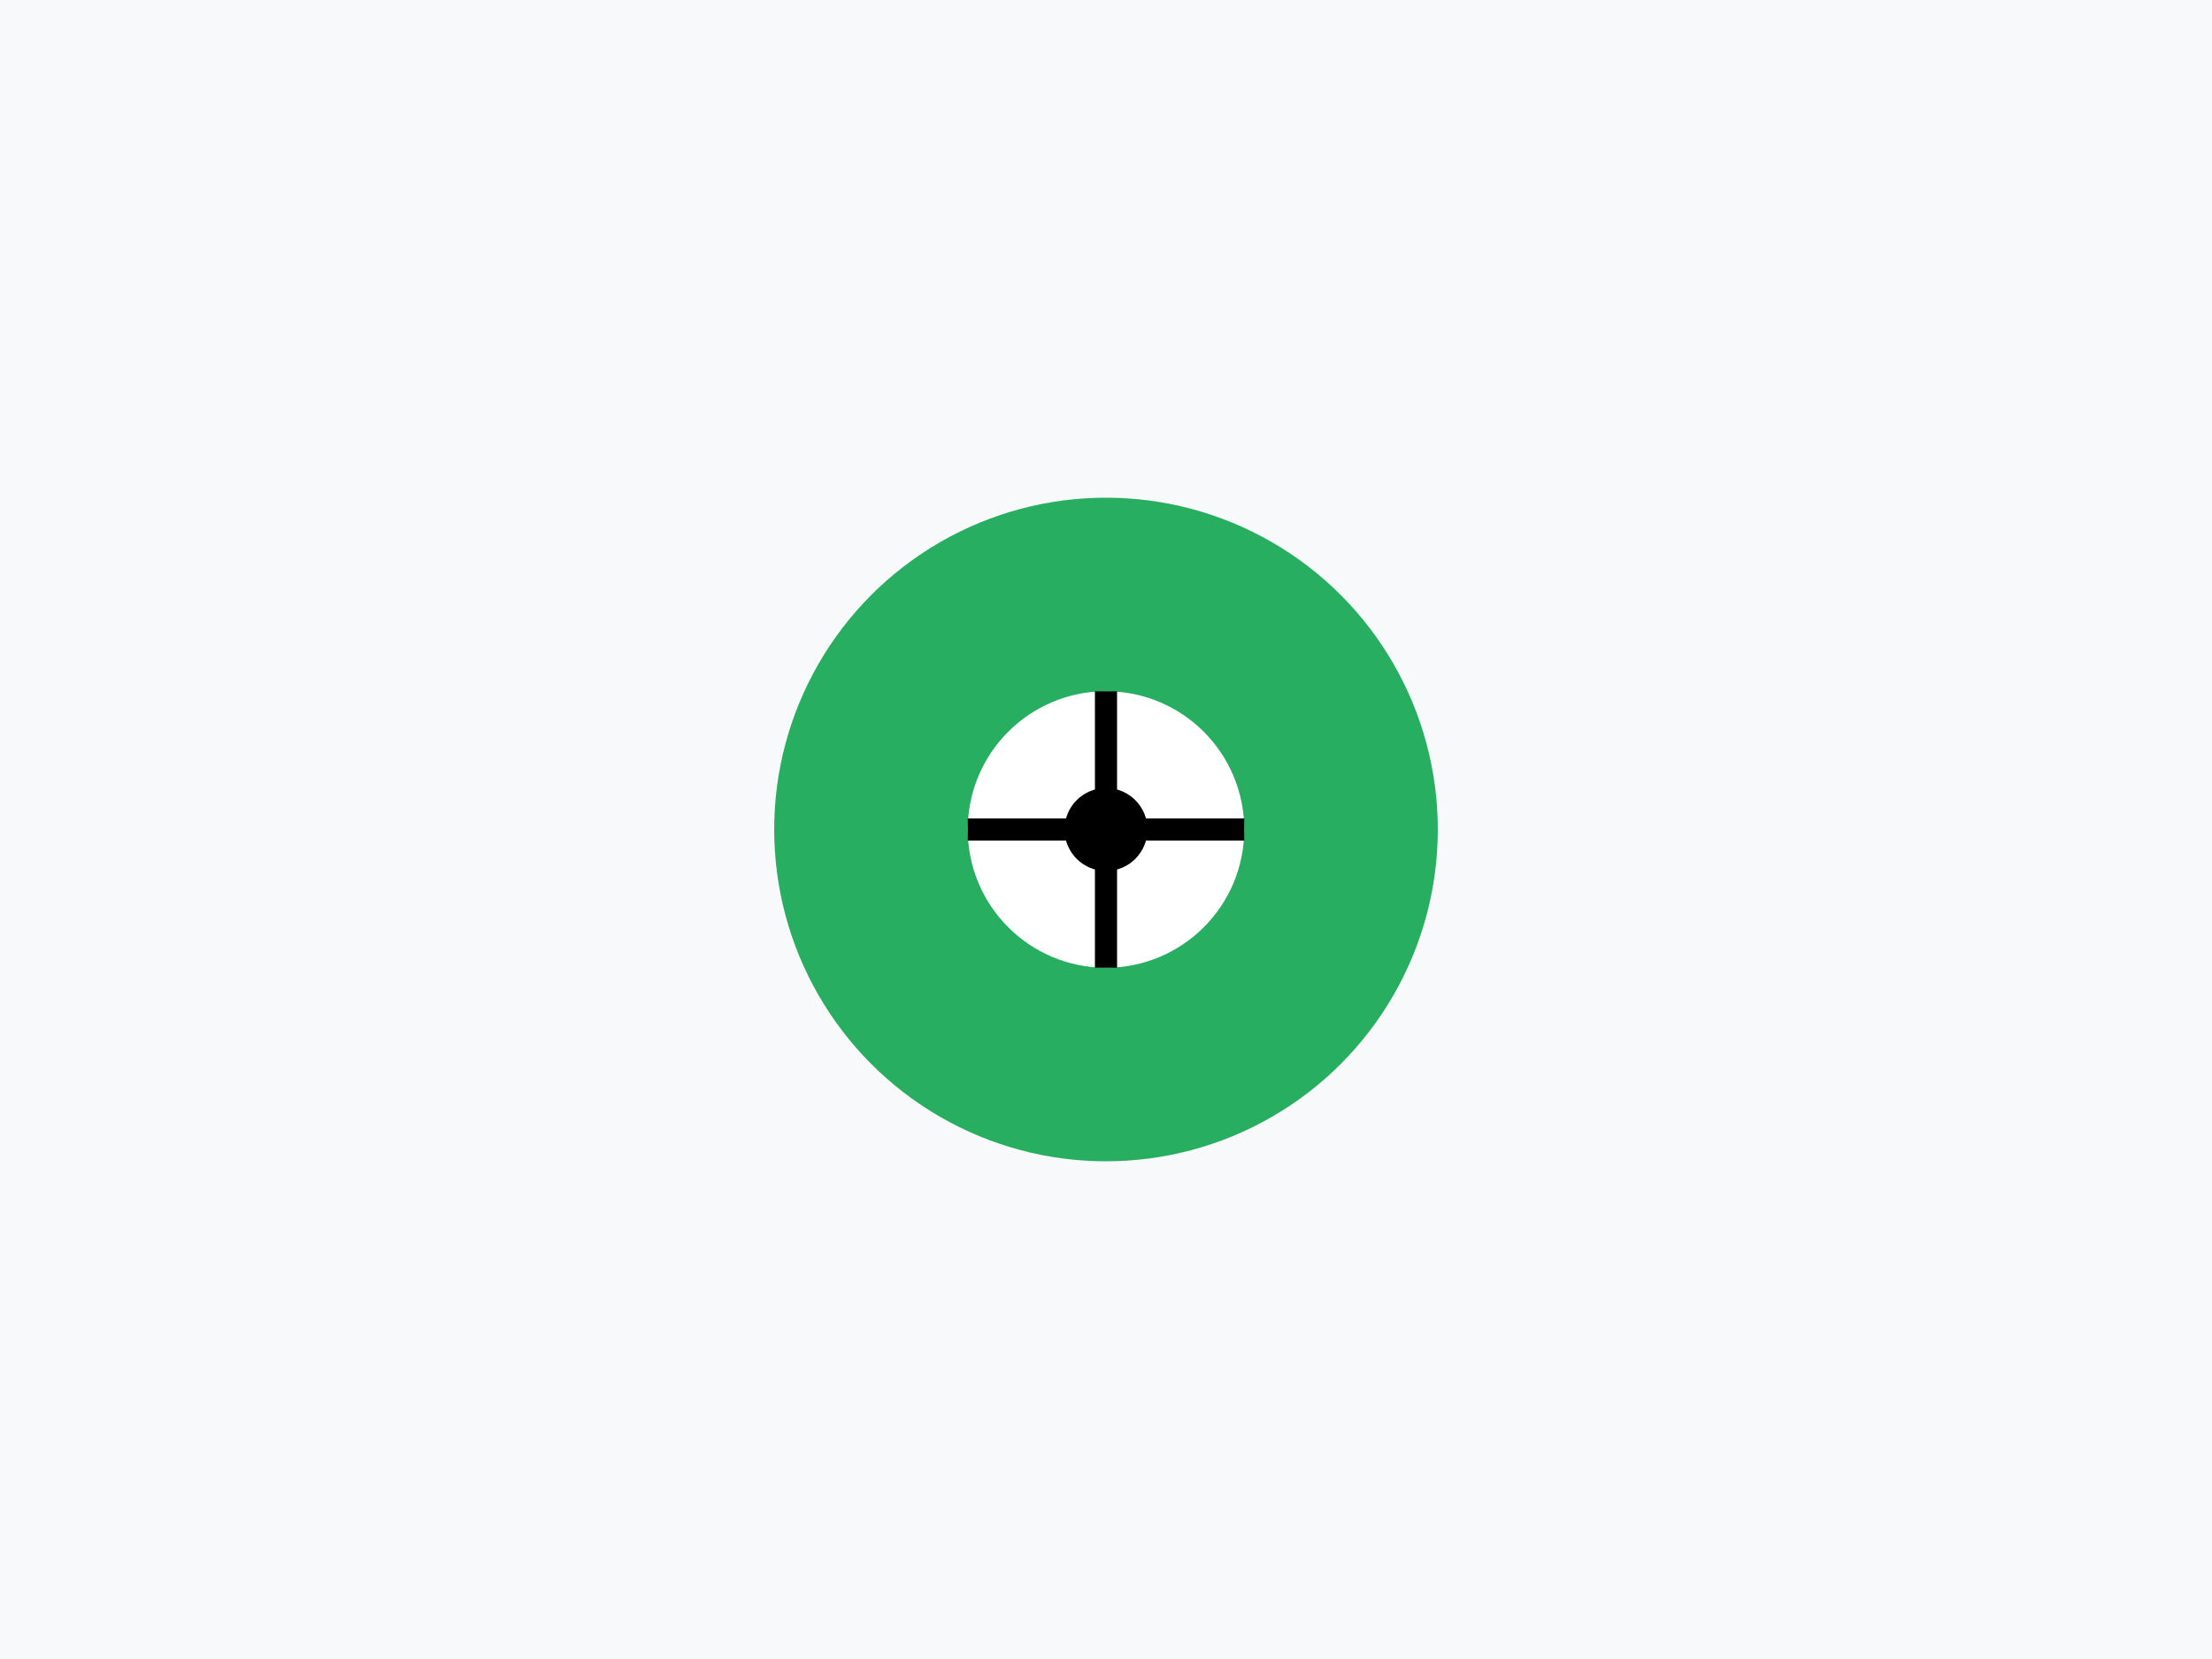 
<svg xmlns="http://www.w3.org/2000/svg" width="800" height="600" viewBox="0 0 800 600">
  <rect width="100%" height="100%" fill="#f8f9fa"/>
  <g transform="translate(200,150)">
    <circle cx="200" cy="150" r="120" fill="#27ae60"/>
    <circle cx="200" cy="150" r="50" fill="white"/>
    <path d="M200 100 L200 200 M150 150 L250 150" stroke="black" stroke-width="8"/>
    <circle cx="200" cy="150" r="15" fill="black"/>
  </g>
</svg>
